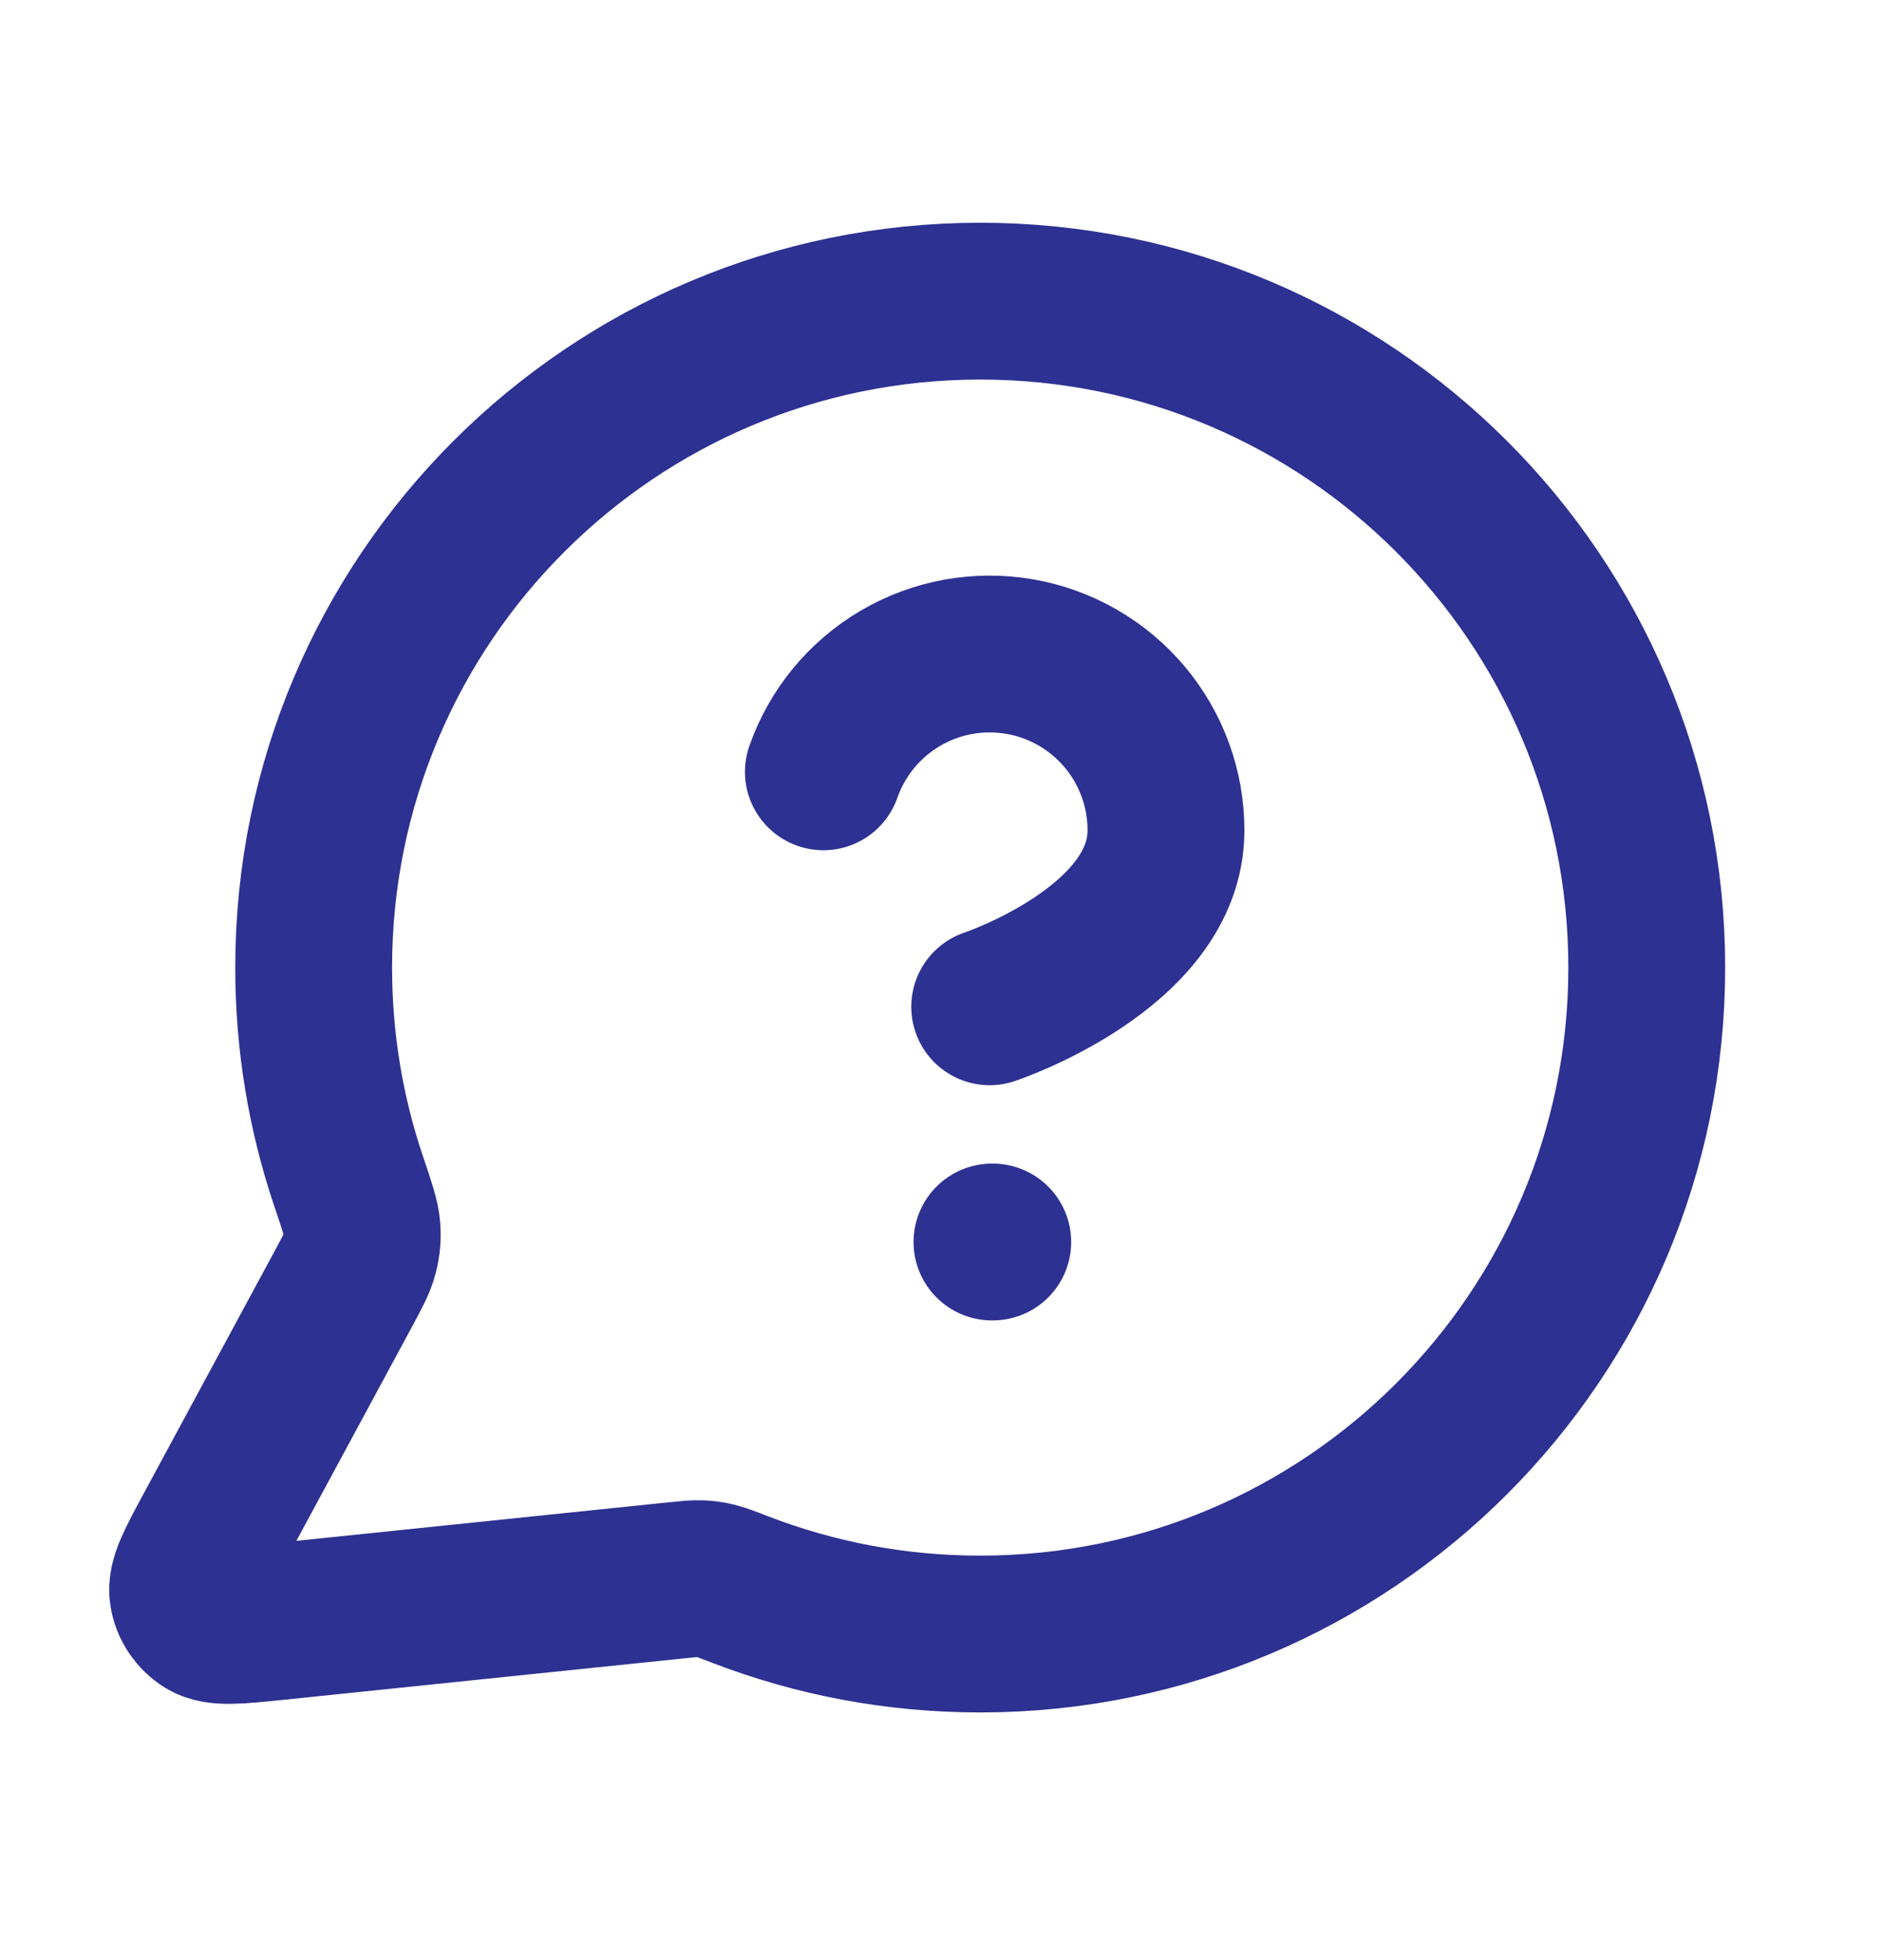 <svg xmlns="http://www.w3.org/2000/svg" width="24" height="25" viewBox="0 0 24 25" fill="none">
<path d="M10.5 9.844C10.676 9.343 11.024 8.92 11.482 8.651C11.94 8.382 12.478 8.284 13.001 8.374C13.524 8.463 13.999 8.736 14.341 9.142C14.683 9.548 14.87 10.062 14.869 10.593C14.869 12.092 12.621 12.841 12.621 12.841M12.65 15.841H12.66M12.5 20.841C17.195 20.841 21 17.036 21 12.341C21 7.647 17.195 3.841 12.5 3.841C7.806 3.841 4 7.647 4 12.341C4 13.291 4.156 14.205 4.443 15.058C4.552 15.379 4.606 15.539 4.616 15.663C4.625 15.784 4.618 15.87 4.588 15.988C4.557 16.108 4.49 16.233 4.355 16.482L2.72 19.51C2.486 19.942 2.37 20.157 2.396 20.324C2.418 20.469 2.504 20.597 2.629 20.674C2.773 20.761 3.017 20.736 3.506 20.686L8.627 20.156C8.782 20.14 8.859 20.132 8.93 20.135C8.999 20.138 9.049 20.144 9.116 20.16C9.185 20.176 9.272 20.209 9.445 20.276C10.393 20.641 11.423 20.841 12.5 20.841Z" stroke="#2D3191" stroke-width="2" stroke-linecap="round" stroke-linejoin="round"/>
</svg>
